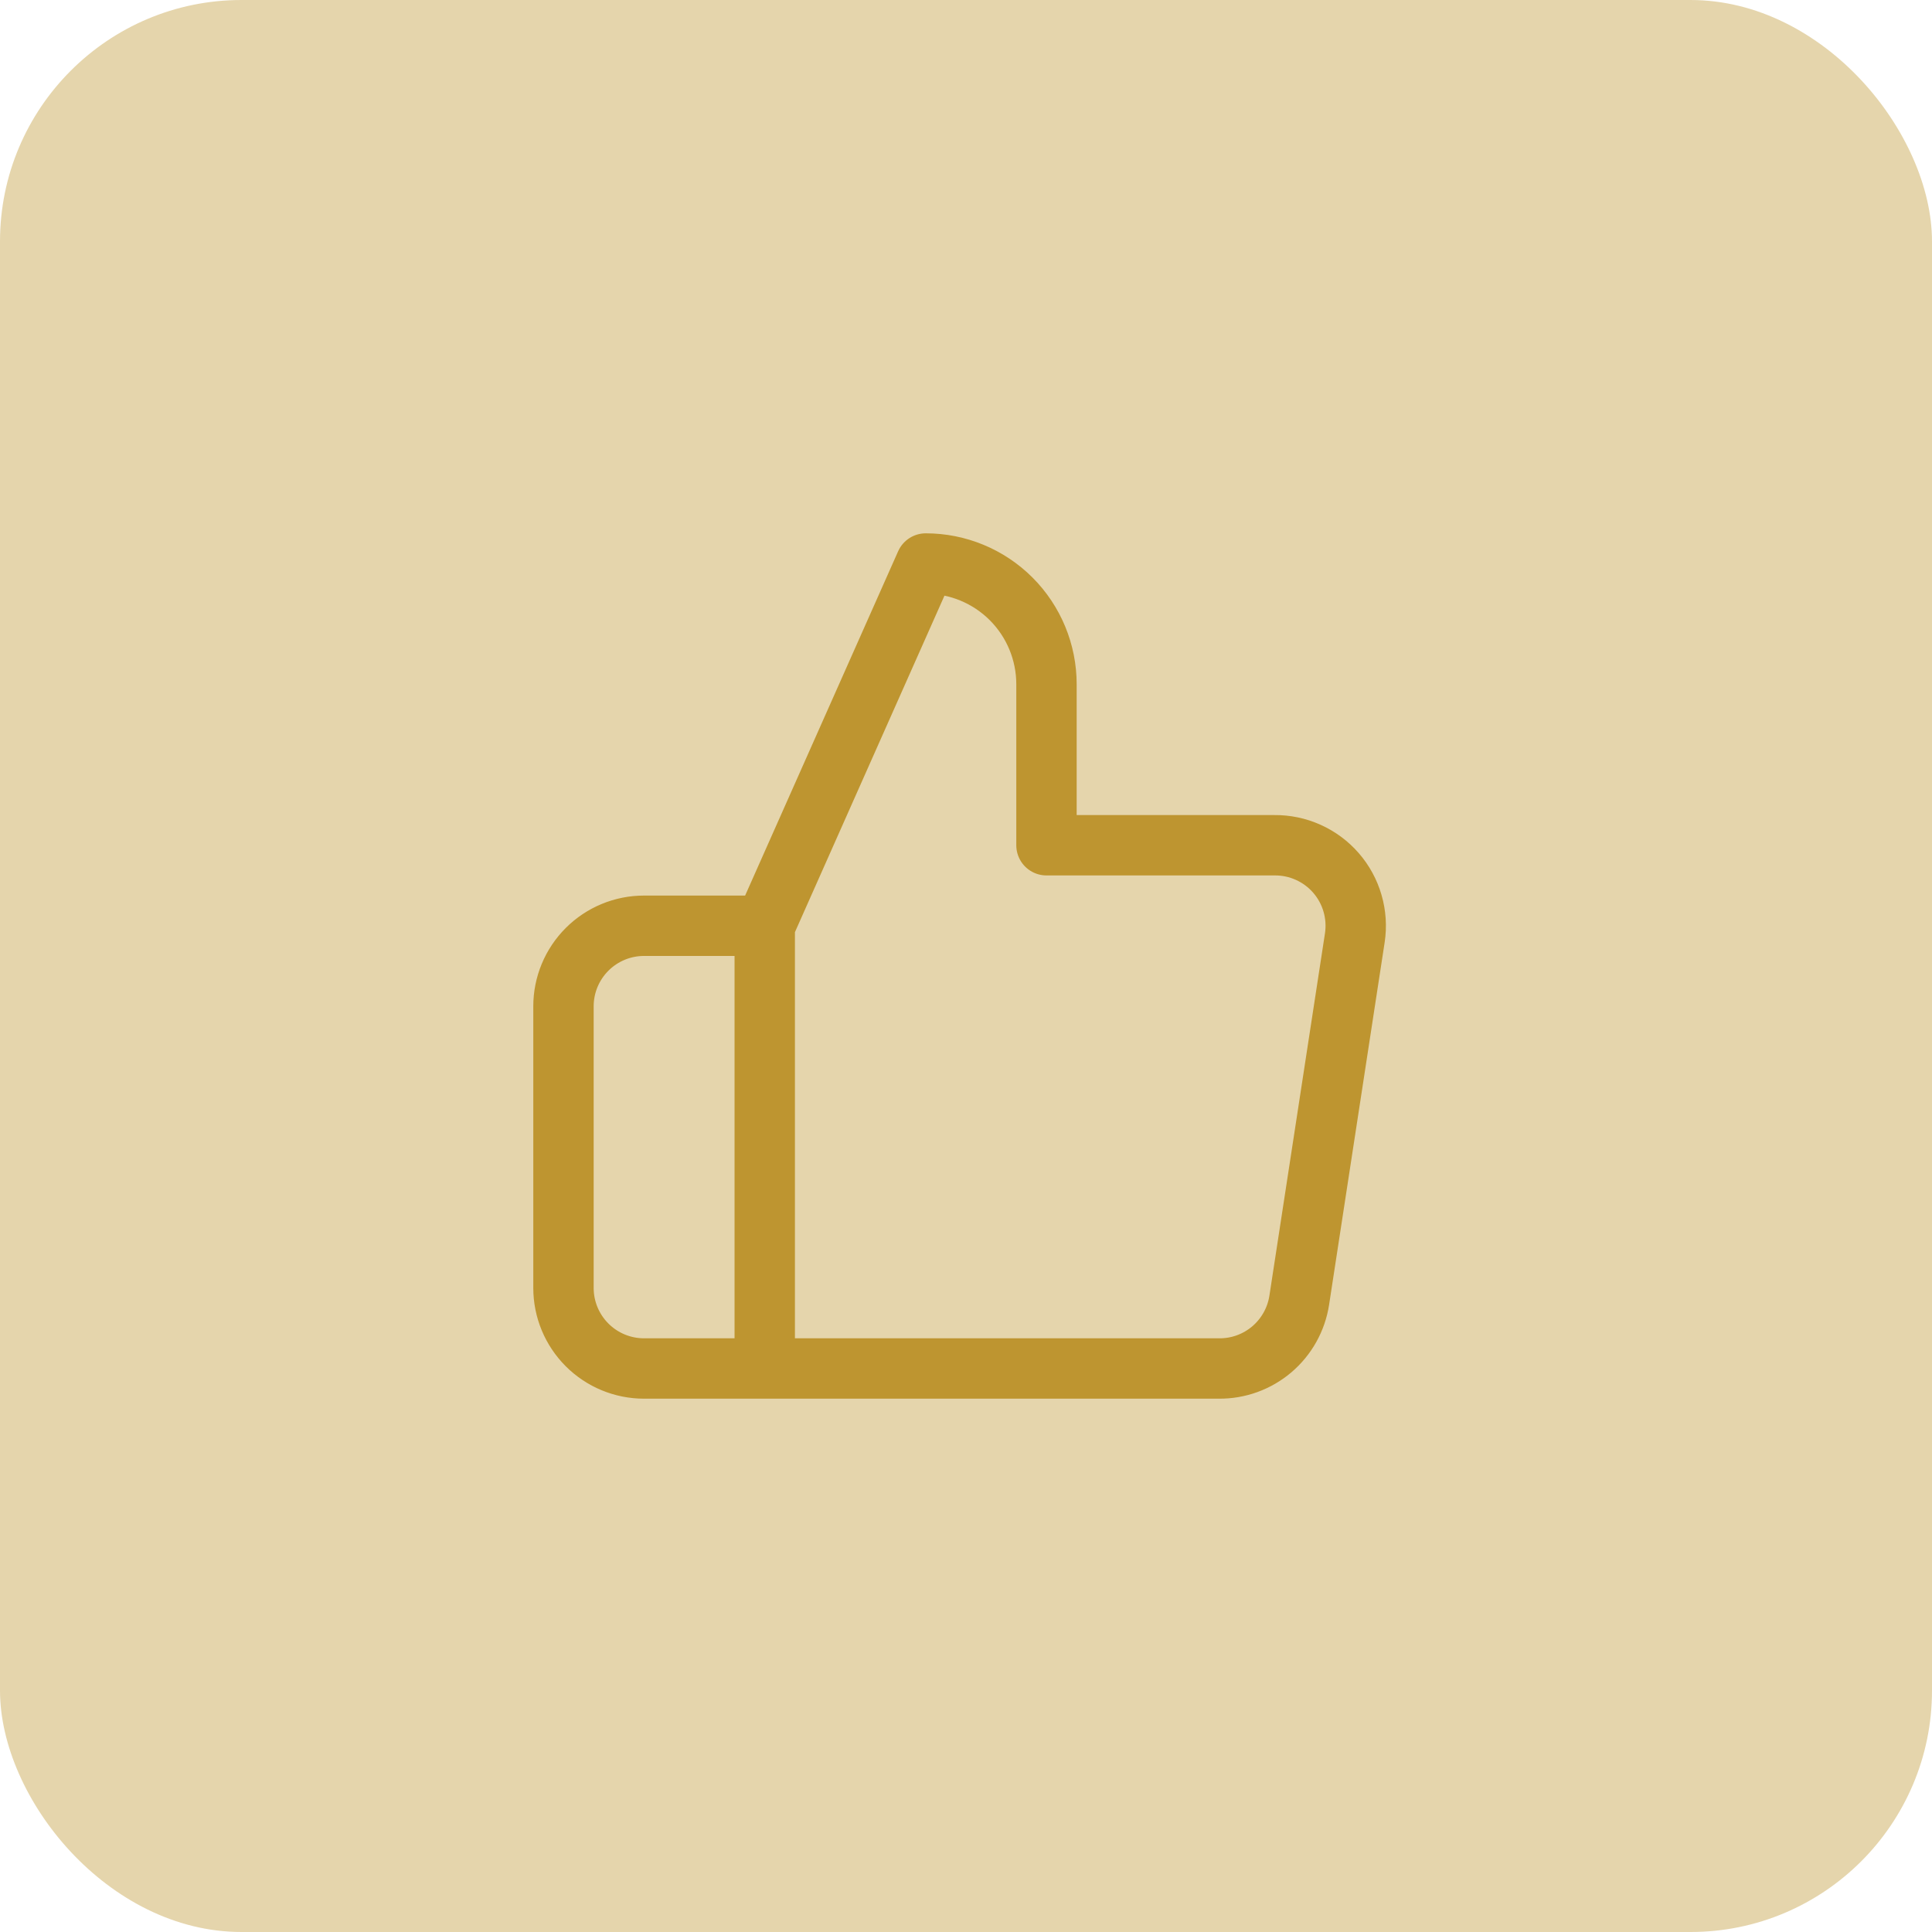 <svg width="64" height="64" viewBox="0 0 64 64" fill="none" xmlns="http://www.w3.org/2000/svg">
<rect width="64" height="64" rx="8" fill="#E5D5AC"/>
<path d="M25.333 30.667L30.666 18.667C31.727 18.667 32.745 19.088 33.495 19.838C34.245 20.588 34.666 21.606 34.666 22.667V28H42.213C42.6 27.996 42.983 28.075 43.335 28.234C43.688 28.392 44.002 28.625 44.256 28.917C44.509 29.208 44.697 29.552 44.804 29.923C44.912 30.294 44.938 30.684 44.88 31.067L43.04 43.067C42.943 43.703 42.62 44.282 42.13 44.699C41.64 45.115 41.016 45.341 40.373 45.333H25.333M25.333 30.667V45.333M25.333 30.667H21.333C20.626 30.667 19.948 30.948 19.448 31.448C18.948 31.948 18.666 32.626 18.666 33.333V42.667C18.666 43.374 18.948 44.052 19.448 44.552C19.948 45.052 20.626 45.333 21.333 45.333H25.333" stroke="#BE9530" stroke-width="2" stroke-linecap="round" stroke-linejoin="round"/>
</svg>
